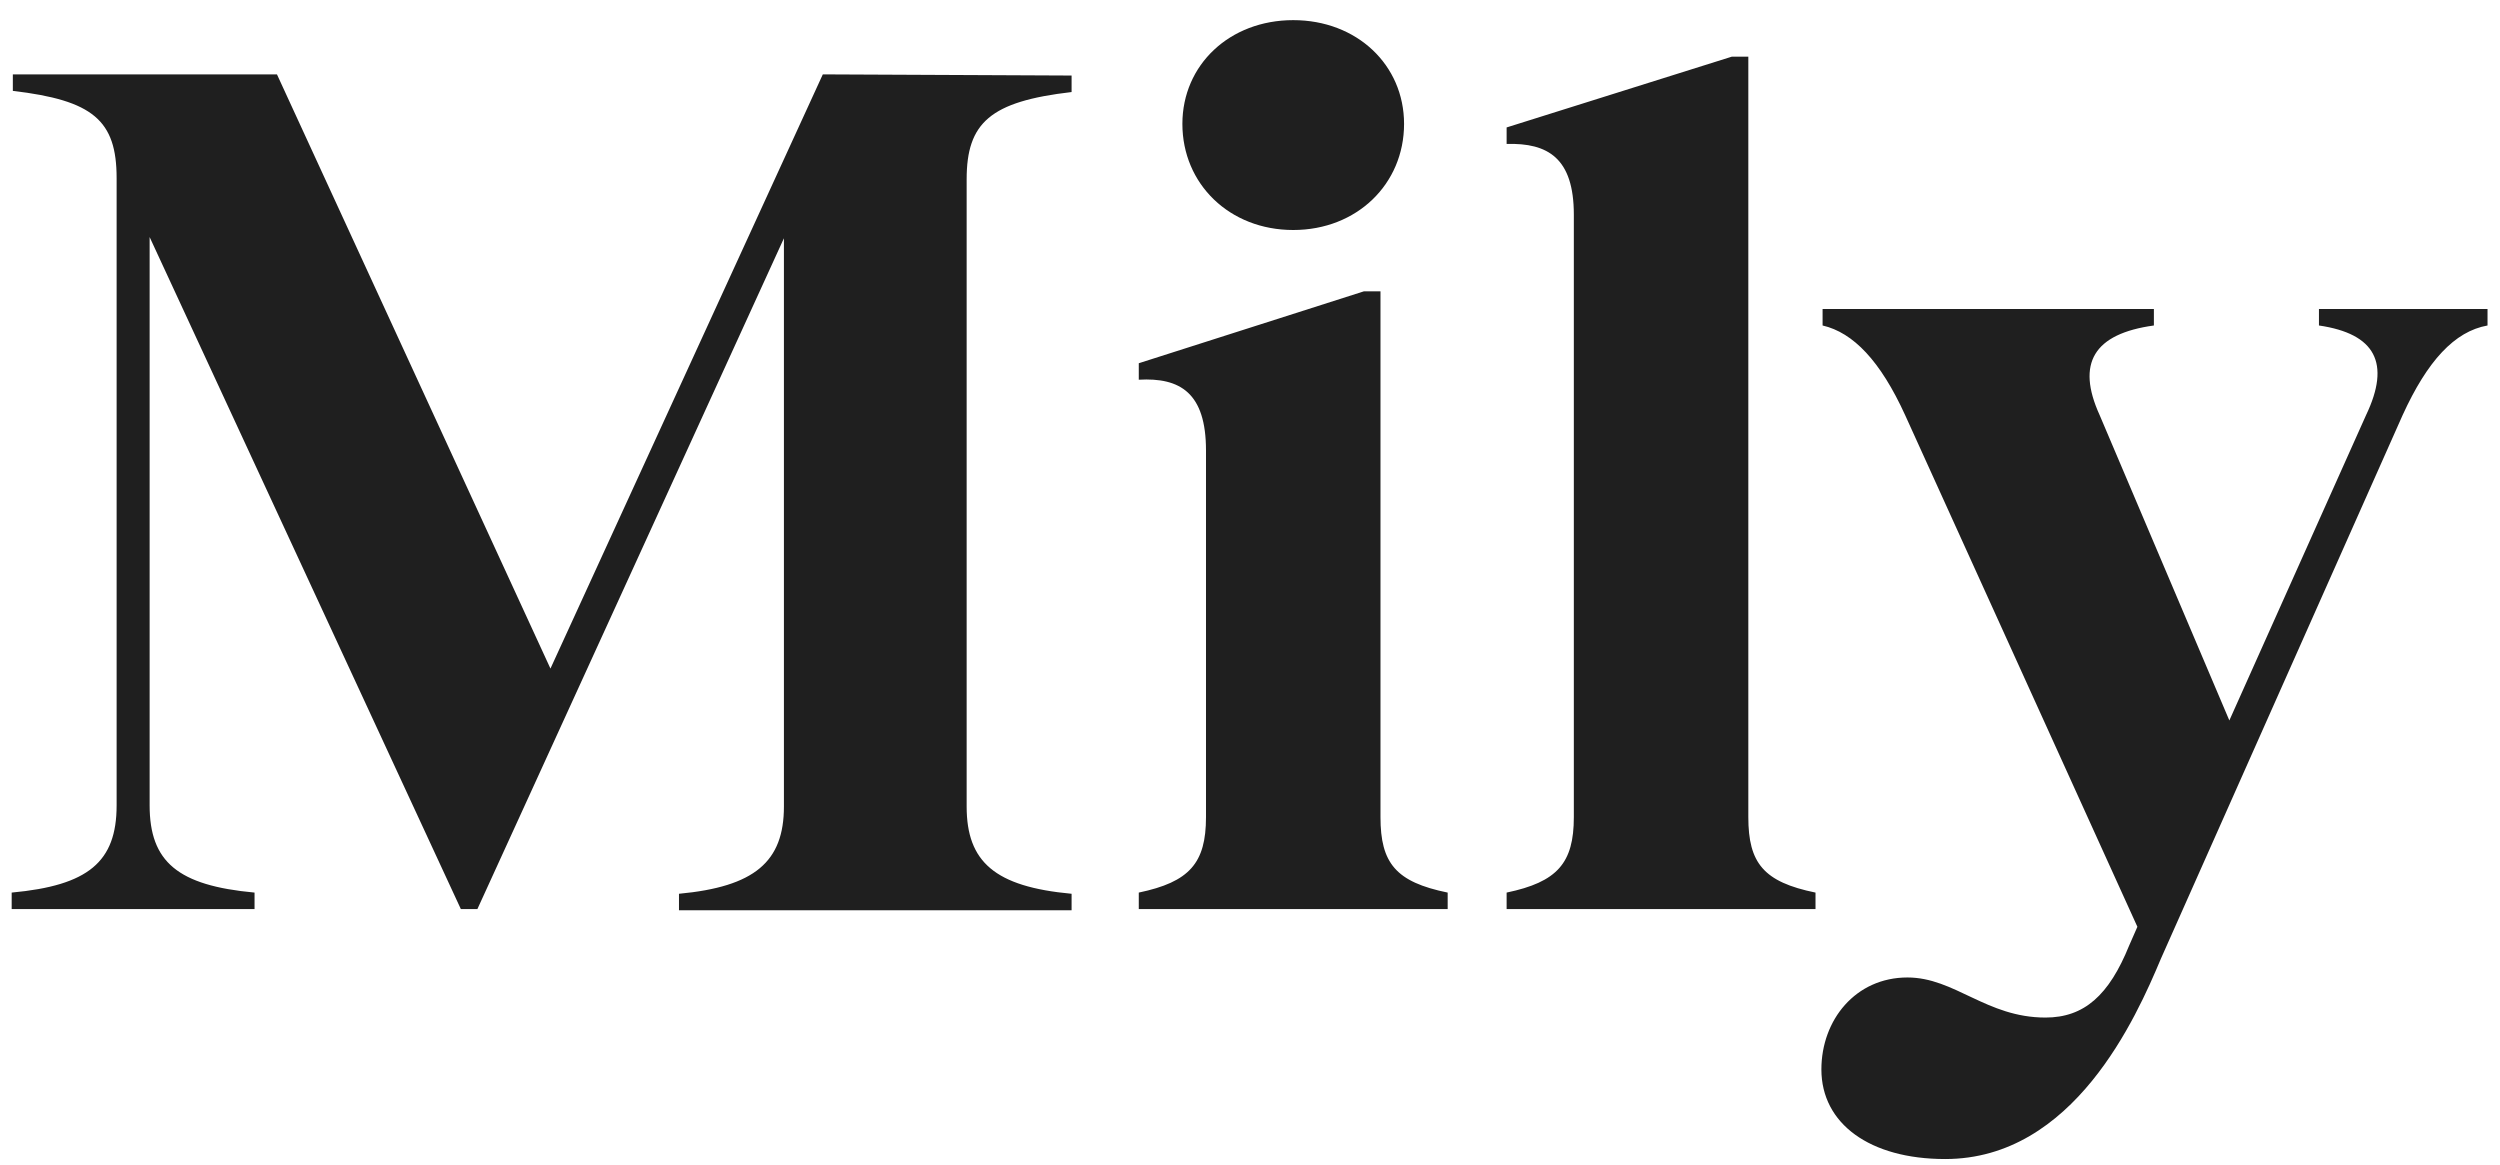 <?xml version="1.0" encoding="UTF-8"?>
<svg width="88px" height="41px" viewBox="0 0 88 41" version="1.1" xmlns="http://www.w3.org/2000/svg" xmlns:xlink="http://www.w3.org/1999/xlink">
    <!-- Generator: Sketch 63.1 (92452) - https://sketch.com -->
    <title>Mily</title>
    <desc>Created with Sketch.</desc>
    <g id="Page-1" stroke="none" stroke-width="1" fill="none" fill-rule="evenodd">
        <g id="Letter-Copy" transform="translate(-181, -310)" fill="#1F1F1F" fill-rule="nonzero">
            <path d="M218.72,342.041 L218.72,341.461 C216.022,341.212 215.026,340.34 215.026,338.389 L215.026,316.312 C215.026,314.32 215.856,313.572 218.72,313.24 L218.72,312.659 L209.963,312.618 L200.376,333.534 L190.749,312.618 L181.452,312.618 L181.452,313.199 C184.274,313.531 185.105,314.236 185.105,316.27 L185.105,338.348 C185.105,340.34 184.108,341.17 181.411,341.419 L181.411,342 L189.96,342 L189.96,341.419 C187.262,341.17 186.267,340.34 186.267,338.348 L186.267,318.345 L197.222,342 L197.804,342 L208.594,318.387 L208.594,338.389 C208.594,340.34 207.556,341.212 204.9,341.461 L204.9,342.041 L218.72,342.041 Z M226.522,318.096 C228.762,318.096 230.423,316.478 230.423,314.361 C230.423,312.286 228.762,310.709 226.522,310.709 C224.28,310.709 222.62,312.286 222.62,314.361 C222.62,316.478 224.28,318.096 226.522,318.096 Z M231.958,342 L231.958,341.419 C230.132,341.046 229.593,340.382 229.593,338.763 L229.593,320.254 L229.012,320.254 L221.085,322.786 L221.085,323.366 C222.537,323.284 223.451,323.823 223.451,325.856 L223.451,338.763 C223.451,340.382 222.869,341.046 221.085,341.419 L221.085,342 L231.958,342 Z M244.906,342 L244.906,341.419 C243.08,341.046 242.541,340.382 242.541,338.763 L242.541,311.995 L241.959,311.995 L234.033,314.486 L234.033,315.067 C235.486,315.025 236.399,315.565 236.399,317.557 L236.399,338.763 C236.399,340.382 235.817,341.046 234.033,341.419 L234.033,342 L244.906,342 Z M249.471,350.798 C253.994,350.798 256.194,345.818 257.065,343.743 L265.573,324.611 C266.445,322.702 267.399,321.665 268.561,321.457 L268.561,320.877 L262.627,320.877 L262.627,321.457 C264.618,321.748 265.158,322.786 264.286,324.611 L259.473,335.36 L254.907,324.611 C254.077,322.786 254.7,321.748 256.817,321.457 L256.817,320.877 L245.155,320.877 L245.155,321.457 C246.234,321.707 247.189,322.702 248.06,324.611 L256.236,342.623 L255.945,343.286 C255.239,345.029 254.368,345.818 252.999,345.818 C250.923,345.818 249.803,344.407 248.143,344.407 C246.317,344.407 245.113,345.901 245.113,347.644 C245.113,349.553 246.815,350.798 249.471,350.798 Z" id="Mily"></path>
        </g>
    </g>
</svg>